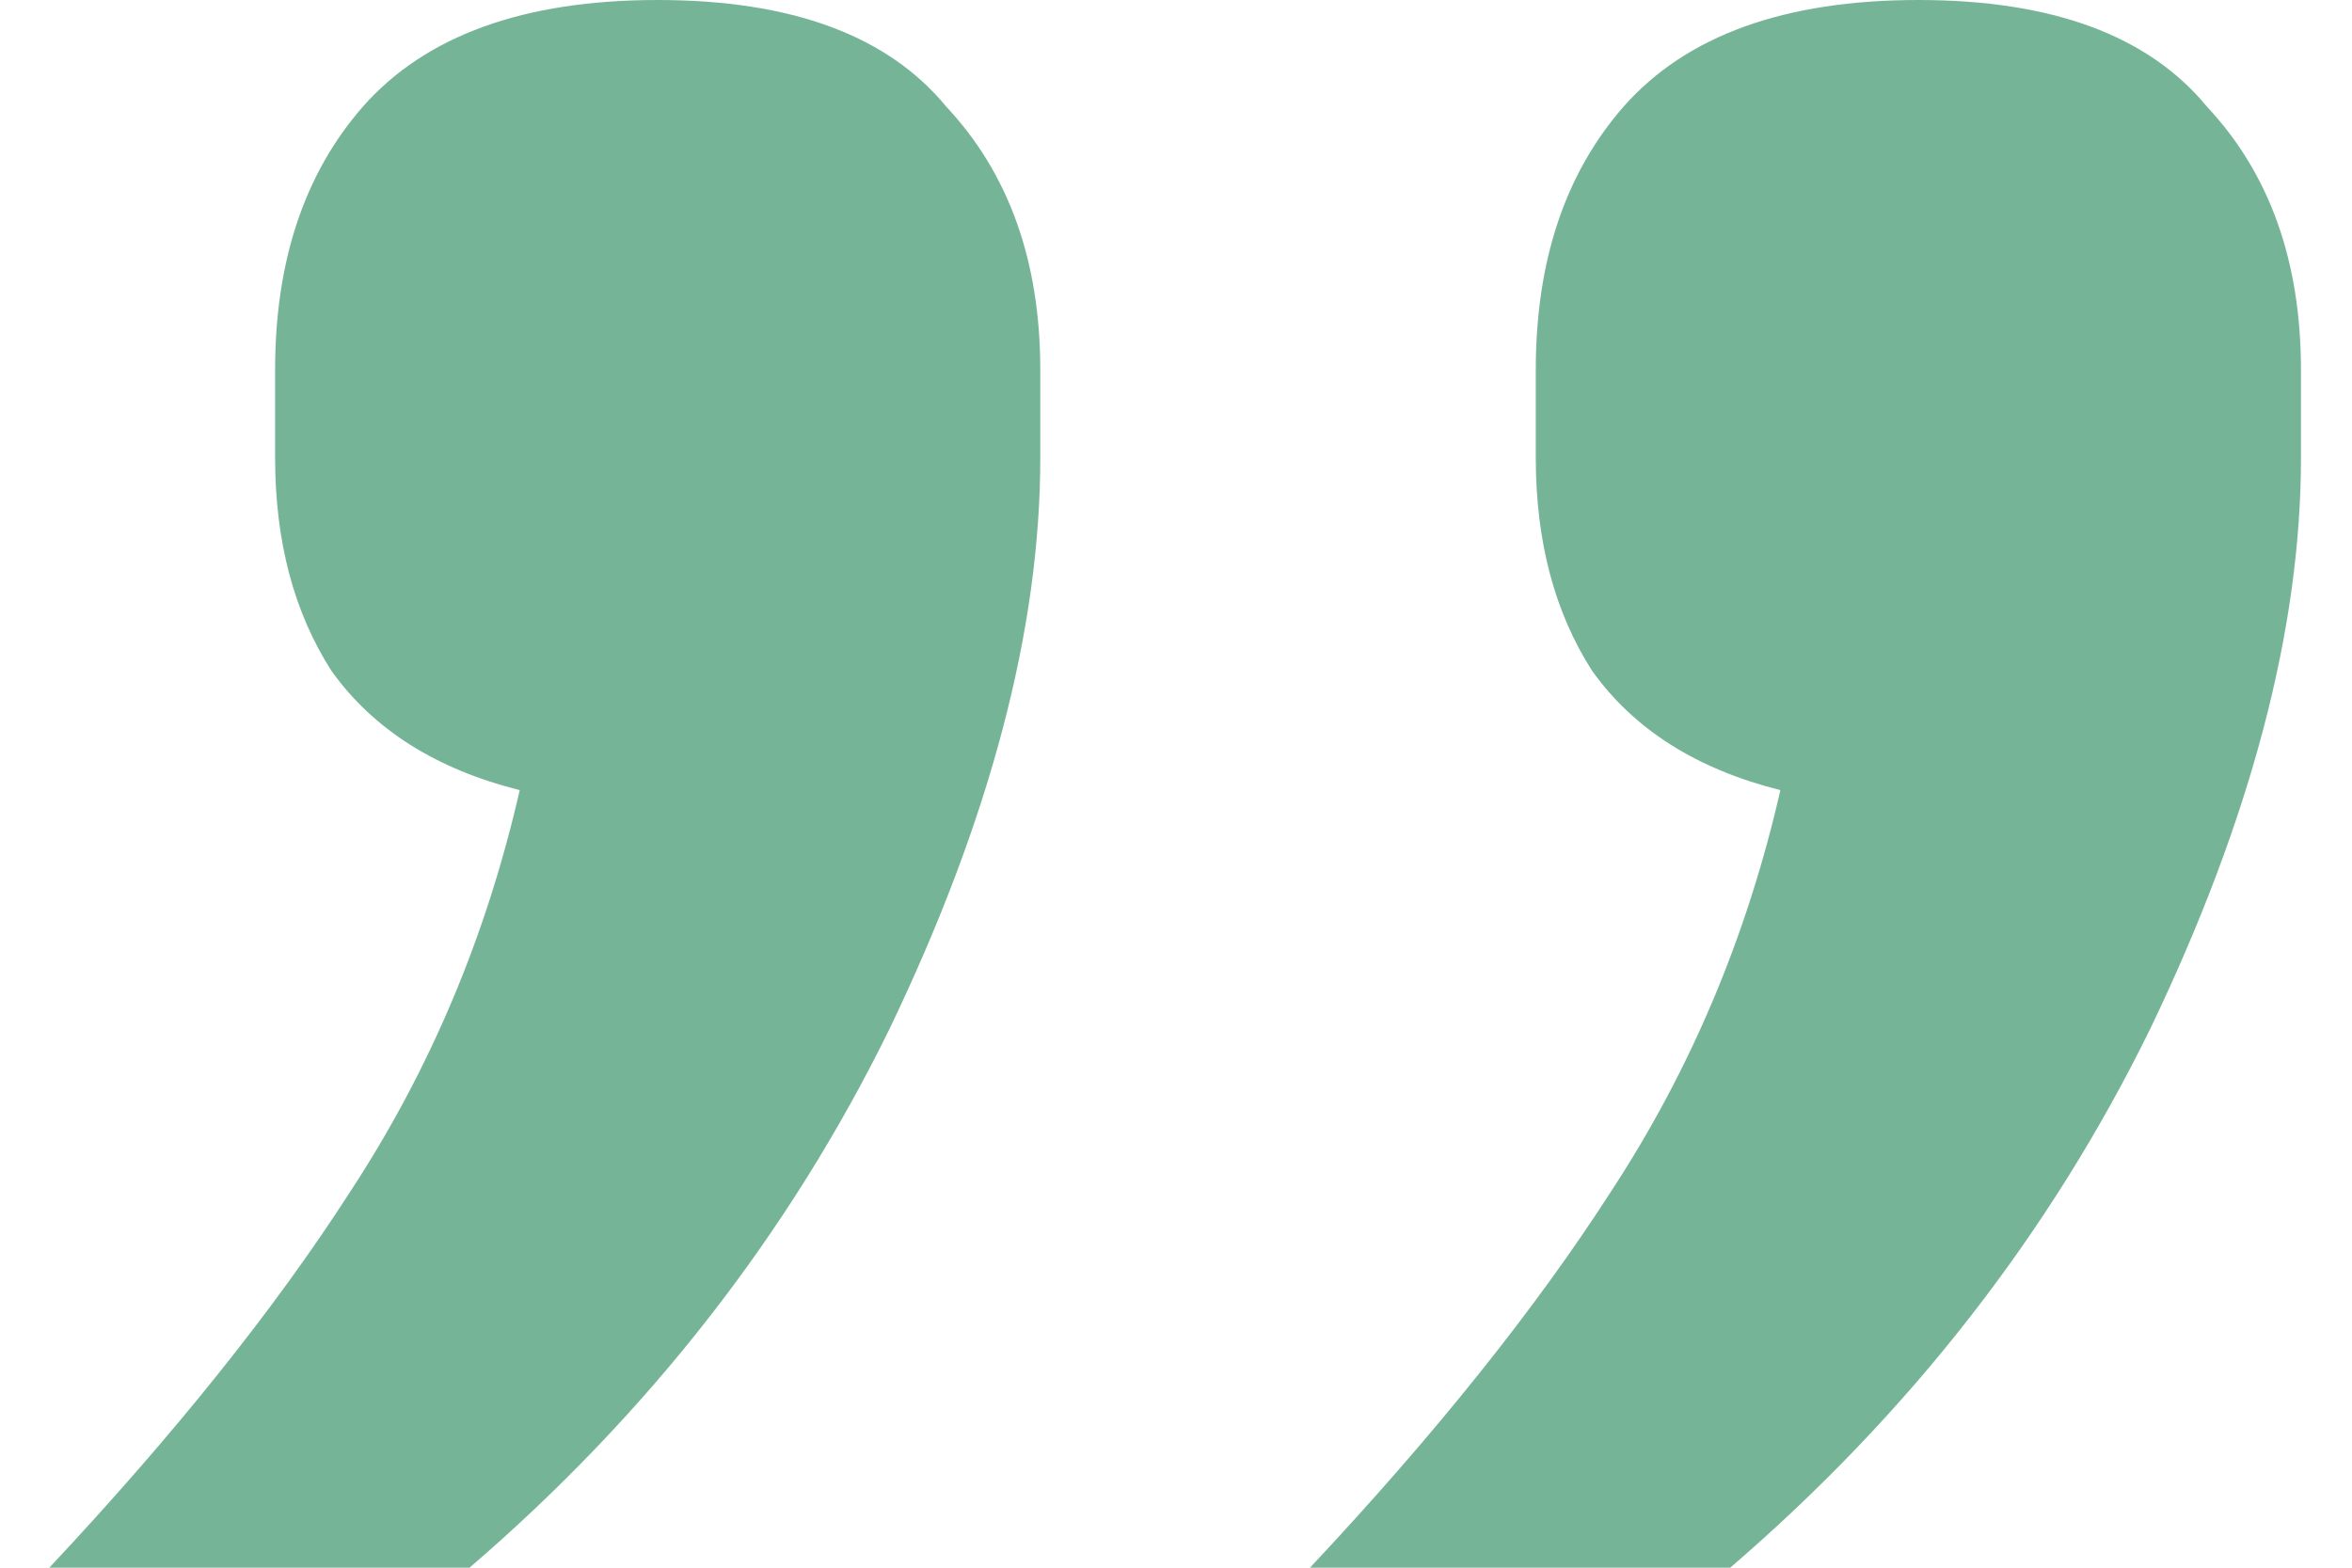 <svg width="30" height="20" fill="none" xmlns="http://www.w3.org/2000/svg"><path d="M8.389 -4.76837e-06C10.096 -4.76837e-06 11.323 0.453 12.069 1.36C12.869 2.213 13.269 3.333 13.269 4.72V5.84C13.269 8.027 12.629 10.453 11.349 13.12C10.069 15.733 8.283 18.027 5.989 20H0.629C2.229 18.293 3.509 16.693 4.469 15.2C5.483 13.653 6.203 11.947 6.629 10.08C5.563 9.813 4.763 9.307 4.229 8.56C3.749 7.813 3.509 6.907 3.509 5.84V4.72C3.509 3.333 3.883 2.213 4.629 1.36C5.429 0.453 6.683 -4.76837e-06 8.389 -4.76837e-06ZM24.469 -4.76837e-06C26.176 -4.76837e-06 27.403 0.453 28.149 1.36C28.949 2.213 29.349 3.333 29.349 4.72V5.84C29.349 8.027 28.709 10.453 27.429 13.12C26.149 15.733 24.363 18.027 22.069 20H16.709C18.309 18.293 19.589 16.693 20.549 15.2C21.563 13.653 22.283 11.947 22.709 10.08C21.643 9.813 20.843 9.307 20.309 8.56C19.829 7.813 19.589 6.907 19.589 5.84V4.72C19.589 3.333 19.963 2.213 20.709 1.36C21.509 0.453 22.763 -4.76837e-06 24.469 -4.76837e-06Z" fill="#1B8354" fill-opacity="0.6"/></svg>